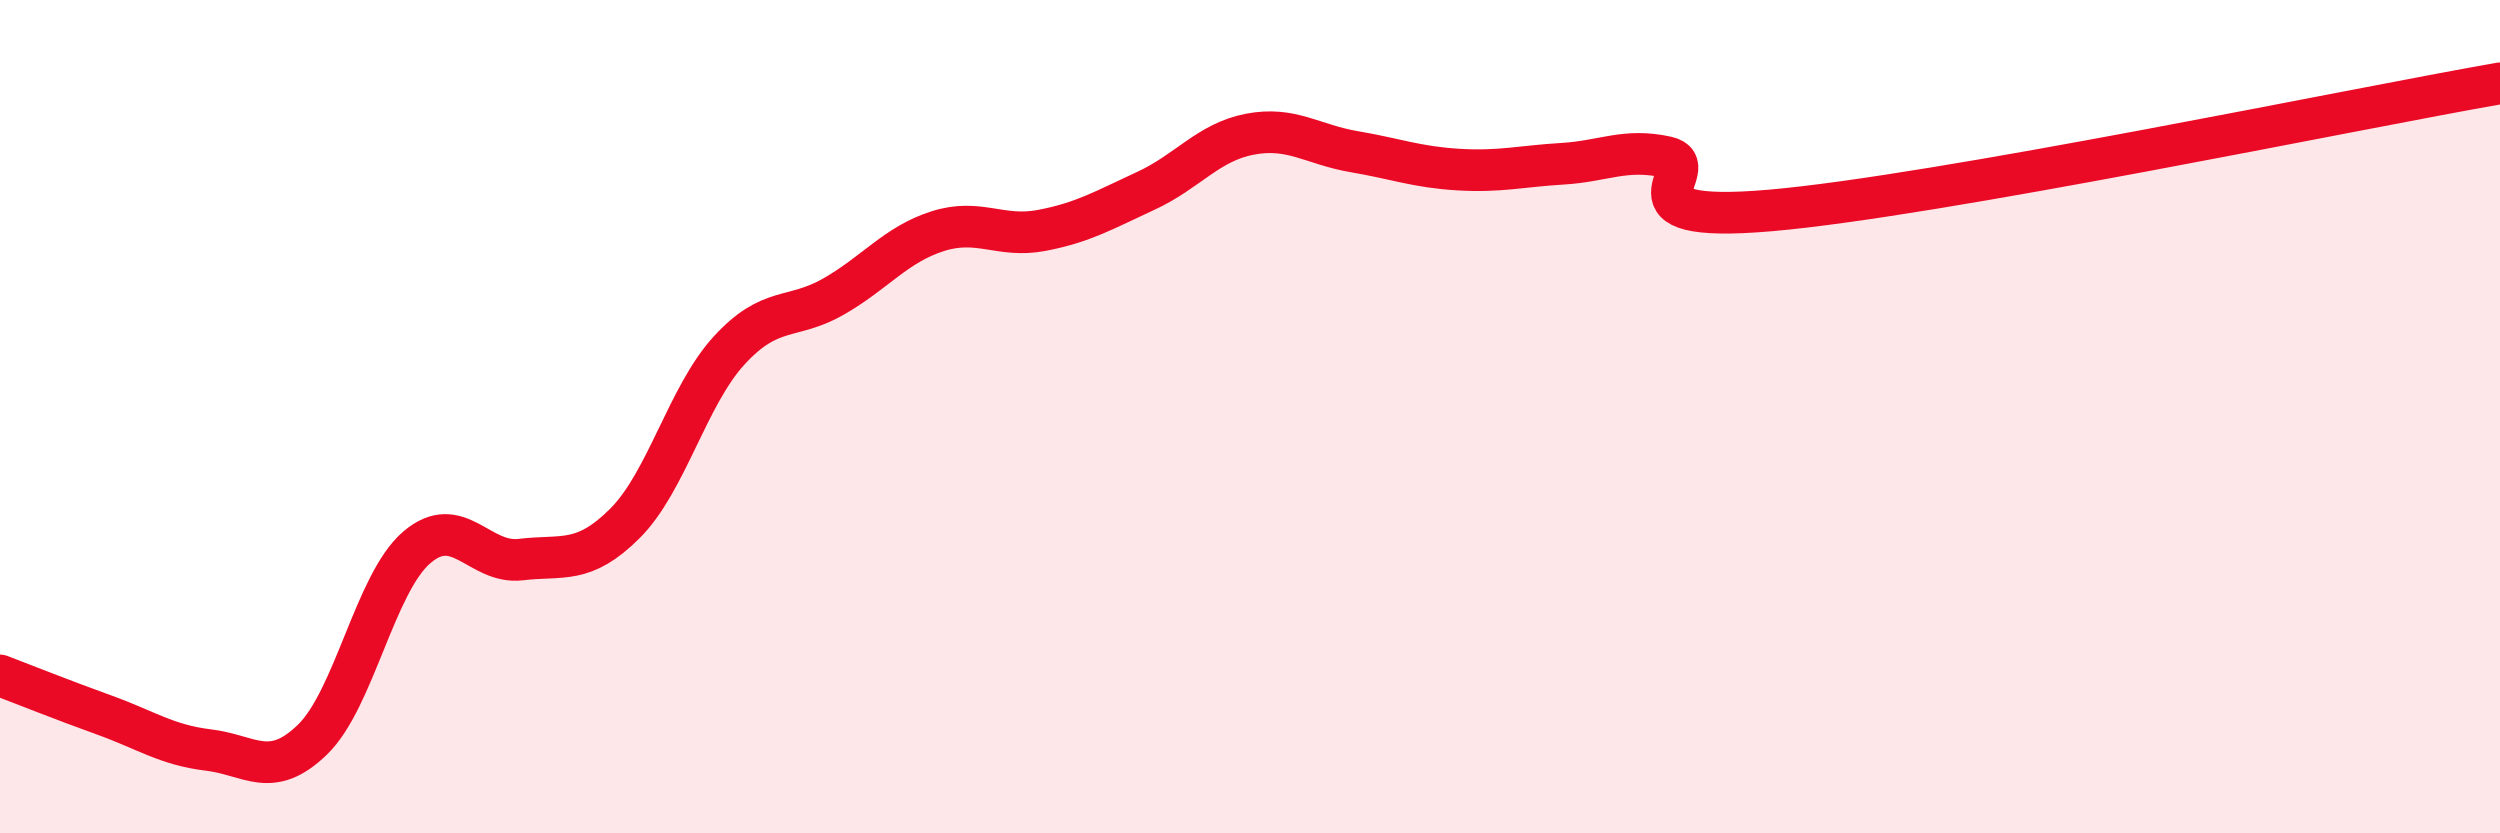 
    <svg width="60" height="20" viewBox="0 0 60 20" xmlns="http://www.w3.org/2000/svg">
      <path
        d="M 0,16.21 C 0.5,16.4 1.5,16.8 2.5,17.16 C 3.5,17.52 4,17.88 5,18 C 6,18.12 6.5,18.72 7.5,17.75 C 8.5,16.78 9,14 10,13.14 C 11,12.28 11.5,13.55 12.5,13.43 C 13.5,13.31 14,13.56 15,12.56 C 16,11.56 16.5,9.5 17.5,8.41 C 18.5,7.32 19,7.69 20,7.12 C 21,6.55 21.5,5.87 22.5,5.55 C 23.5,5.23 24,5.72 25,5.53 C 26,5.34 26.5,5.04 27.5,4.58 C 28.5,4.12 29,3.41 30,3.22 C 31,3.03 31.5,3.47 32.5,3.64 C 33.5,3.81 34,4.01 35,4.07 C 36,4.13 36.5,3.99 37.5,3.93 C 38.5,3.87 39,3.55 40,3.77 C 41,3.99 38.5,5.4 42.5,5.05 C 46.5,4.7 56.5,2.61 60,2L60 20L0 20Z"
        fill="#EB0A25"
        opacity="0.1"
        stroke-linecap="round"
        stroke-linejoin="round"
      />
      <path
        d="M 0,16.21 C 0.5,16.4 1.5,16.8 2.5,17.16 C 3.5,17.52 4,17.88 5,18 C 6,18.12 6.5,18.72 7.5,17.75 C 8.5,16.78 9,14 10,13.14 C 11,12.28 11.5,13.55 12.5,13.43 C 13.5,13.31 14,13.56 15,12.56 C 16,11.56 16.5,9.5 17.5,8.41 C 18.5,7.32 19,7.69 20,7.12 C 21,6.55 21.5,5.87 22.5,5.55 C 23.5,5.23 24,5.72 25,5.53 C 26,5.34 26.5,5.04 27.5,4.58 C 28.5,4.12 29,3.41 30,3.22 C 31,3.03 31.5,3.47 32.5,3.64 C 33.5,3.81 34,4.01 35,4.07 C 36,4.13 36.5,3.99 37.5,3.93 C 38.5,3.87 39,3.55 40,3.77 C 41,3.99 38.5,5.4 42.5,5.05 C 46.5,4.7 56.5,2.61 60,2"
        stroke="#EB0A25"
        stroke-width="1"
        fill="none"
        stroke-linecap="round"
        stroke-linejoin="round"
      />
    </svg>
  